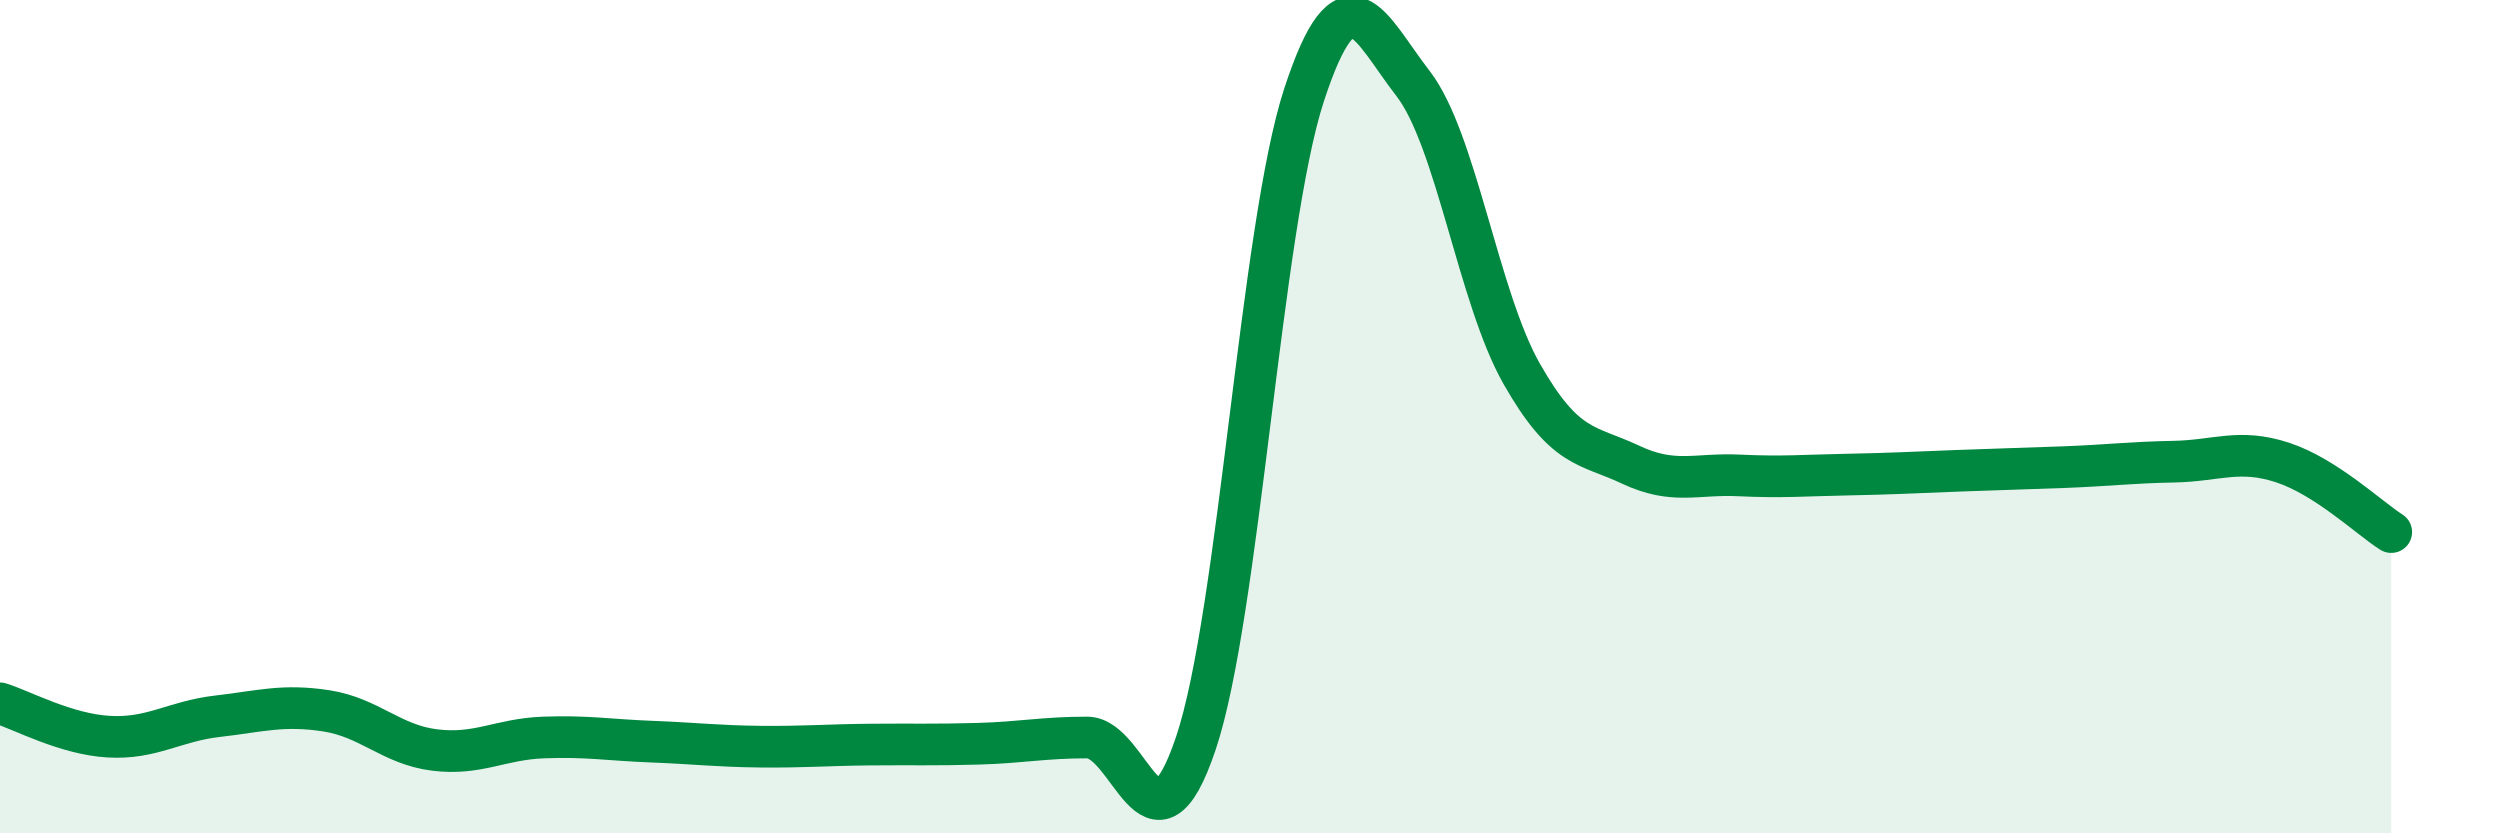 
    <svg width="60" height="20" viewBox="0 0 60 20" xmlns="http://www.w3.org/2000/svg">
      <path
        d="M 0,16.88 C 0.52,17.04 1.57,17.62 2.61,17.68 C 3.65,17.74 4.18,17.31 5.22,17.19 C 6.26,17.07 6.79,16.9 7.83,17.06 C 8.87,17.22 9.39,17.87 10.43,18 C 11.47,18.13 12,17.74 13.04,17.7 C 14.08,17.66 14.61,17.76 15.65,17.8 C 16.69,17.84 17.22,17.91 18.26,17.92 C 19.3,17.93 19.83,17.88 20.87,17.87 C 21.91,17.86 22.44,17.88 23.48,17.85 C 24.52,17.82 25.05,17.7 26.09,17.7 C 27.13,17.7 27.66,20.93 28.7,17.84 C 29.74,14.75 30.26,5.44 31.3,2.27 C 32.34,-0.9 32.87,0.66 33.91,2 C 34.95,3.34 35.48,7.14 36.52,8.97 C 37.56,10.8 38.09,10.66 39.13,11.15 C 40.17,11.64 40.7,11.36 41.74,11.41 C 42.78,11.46 43.31,11.41 44.35,11.39 C 45.39,11.37 45.92,11.34 46.96,11.3 C 48,11.26 48.53,11.25 49.57,11.21 C 50.61,11.17 51.13,11.1 52.17,11.08 C 53.21,11.06 53.74,10.76 54.78,11.1 C 55.82,11.44 56.87,12.44 57.39,12.77L57.39 20L0 20Z"
        fill="#008740"
        opacity="0.1"
        stroke-linecap="round"
        stroke-linejoin="round"
      />
      <path
        d="M 0,16.88 C 0.52,17.04 1.57,17.62 2.61,17.68 C 3.65,17.74 4.18,17.31 5.22,17.19 C 6.26,17.07 6.79,16.9 7.83,17.06 C 8.87,17.22 9.39,17.87 10.43,18 C 11.47,18.13 12,17.74 13.04,17.7 C 14.08,17.66 14.61,17.76 15.65,17.8 C 16.69,17.84 17.22,17.91 18.26,17.92 C 19.3,17.93 19.83,17.88 20.87,17.87 C 21.91,17.86 22.44,17.88 23.48,17.85 C 24.52,17.82 25.05,17.7 26.09,17.7 C 27.13,17.7 27.66,20.93 28.7,17.84 C 29.74,14.75 30.26,5.44 31.3,2.27 C 32.34,-0.9 32.87,0.66 33.91,2 C 34.95,3.34 35.48,7.14 36.52,8.97 C 37.56,10.8 38.09,10.66 39.13,11.15 C 40.17,11.64 40.7,11.36 41.74,11.41 C 42.78,11.46 43.31,11.41 44.35,11.39 C 45.39,11.37 45.92,11.34 46.96,11.3 C 48,11.26 48.53,11.25 49.57,11.21 C 50.61,11.17 51.13,11.1 52.17,11.08 C 53.21,11.06 53.74,10.76 54.78,11.1 C 55.82,11.44 56.87,12.44 57.39,12.77"
        stroke="#008740"
        stroke-width="1"
        fill="none"
        stroke-linecap="round"
        stroke-linejoin="round"
      />
    </svg>
  
